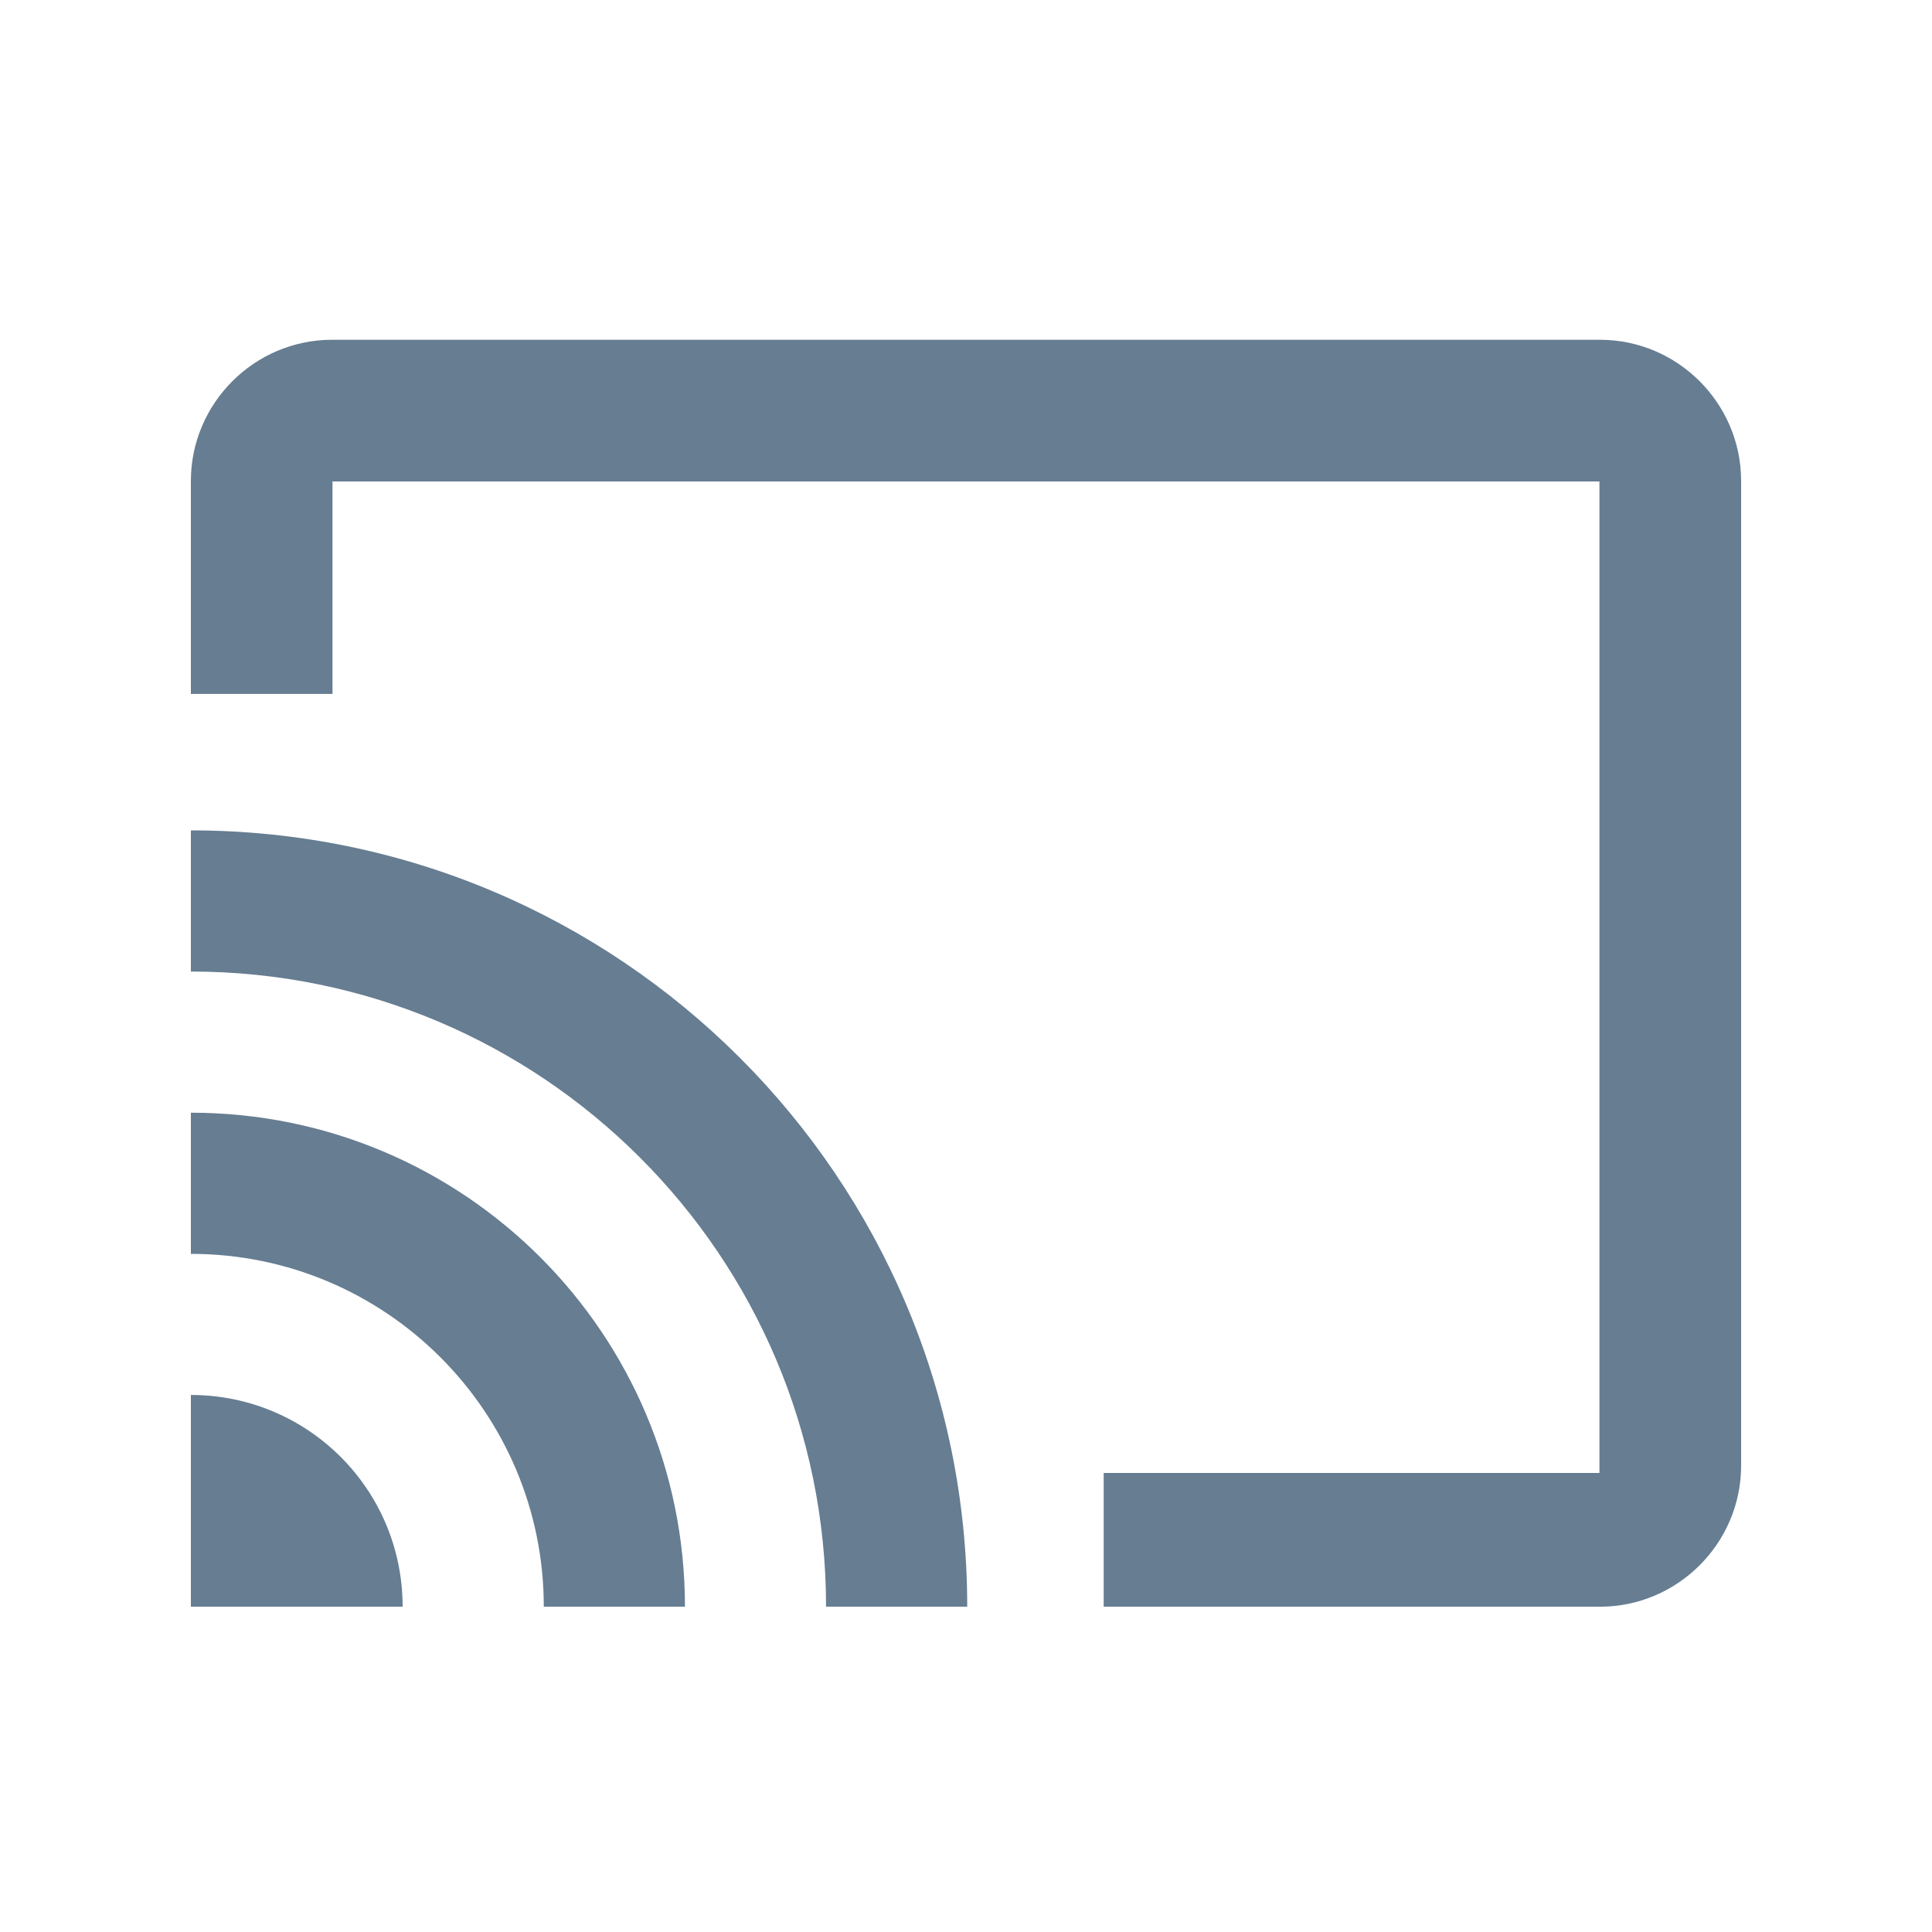 <?xml version="1.0" encoding="UTF-8"?>
<svg id="Oferta" xmlns="http://www.w3.org/2000/svg" viewBox="0 0 300 300">
  <defs>
    <style>
      .cls-1 {
        fill: #667d92;
        stroke-width: 0px;
      }
    </style>
  </defs>
  <path class="cls-1" d="m248.44,52.76H51.56c-12.06,0-21.92,9.86-21.92,21.92v33.07h21.99v-32.99h196.73v153.96h-76.98v20.77h77.06c12.06,0,21.92-9.86,21.92-21.92V74.68c0-12.06-9.86-21.92-21.92-21.92ZM29.64,216.61v32.88h32.88c0-18.19-14.69-32.88-32.88-32.88Zm0-43.83v21.92c30.25,0,54.8,24.55,54.8,54.79h21.92c-.01-42.41-34.31-76.71-76.72-76.71Zm0-43.84v21.92c54.47,0,98.63,44.16,98.63,98.63h21.92c0-66.64-54.03-120.55-120.55-120.55Z"/>
</svg>